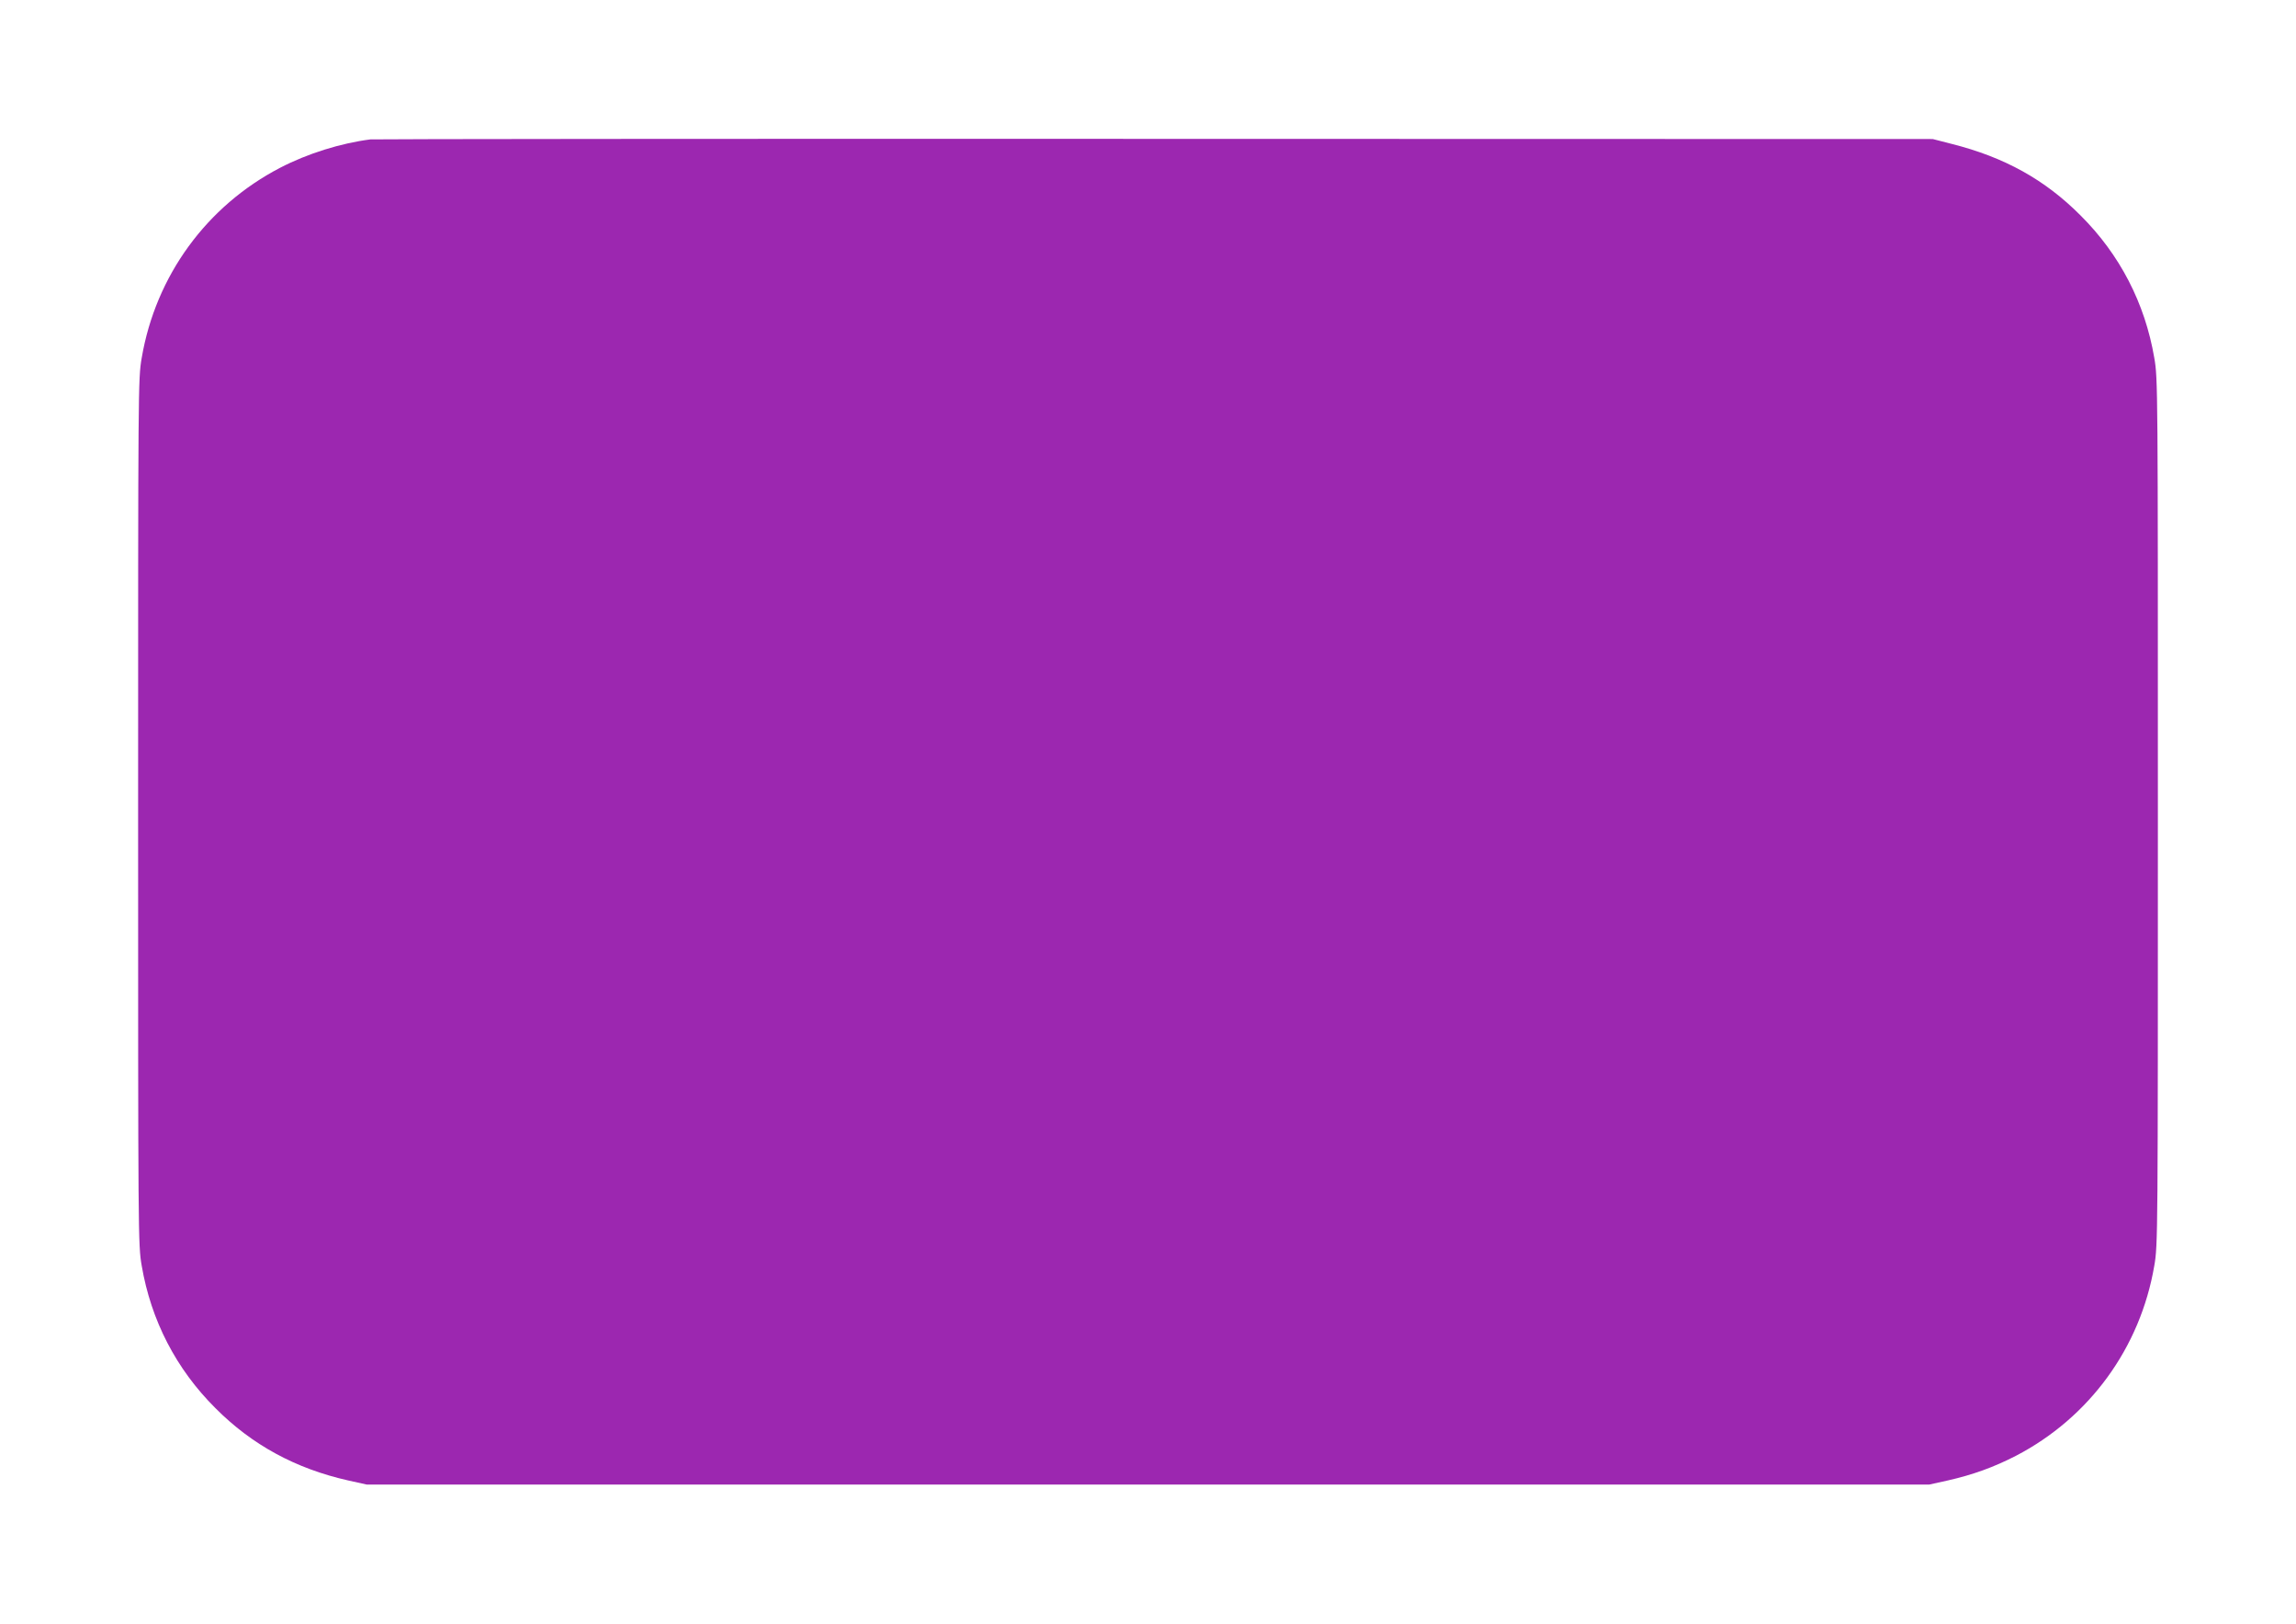 <?xml version="1.0" standalone="no"?>
<!DOCTYPE svg PUBLIC "-//W3C//DTD SVG 20010904//EN"
 "http://www.w3.org/TR/2001/REC-SVG-20010904/DTD/svg10.dtd">
<svg version="1.0" xmlns="http://www.w3.org/2000/svg"
 width="1280pt" height="905pt" viewBox="0 0 1280 905"
 preserveAspectRatio="xMidYMid meet">
<g transform="translate(0,905) scale(0.1,-0.1)"
fill="#9c27b0" stroke="none">
<path d="M2065 8273 c-165 -21 -351 -79 -503 -158 -410 -213 -694 -602 -772
-1060 -20 -115 -20 -159 -20 -2530 0 -2371 0 -2415 20 -2530 52 -305 192 -576
411 -794 204 -205 447 -337 740 -403 l104 -23 4355 0 4355 0 104 23 c141 32
256 74 379 137 410 213 694 602 772 1060 20 115 20 159 20 2530 0 2371 0 2415
-20 2530 -52 305 -192 576 -411 794 -199 200 -425 325 -719 399 l-105 27
-4340 1 c-2387 1 -4353 -1 -4370 -3z"/>
</g>
</svg>
